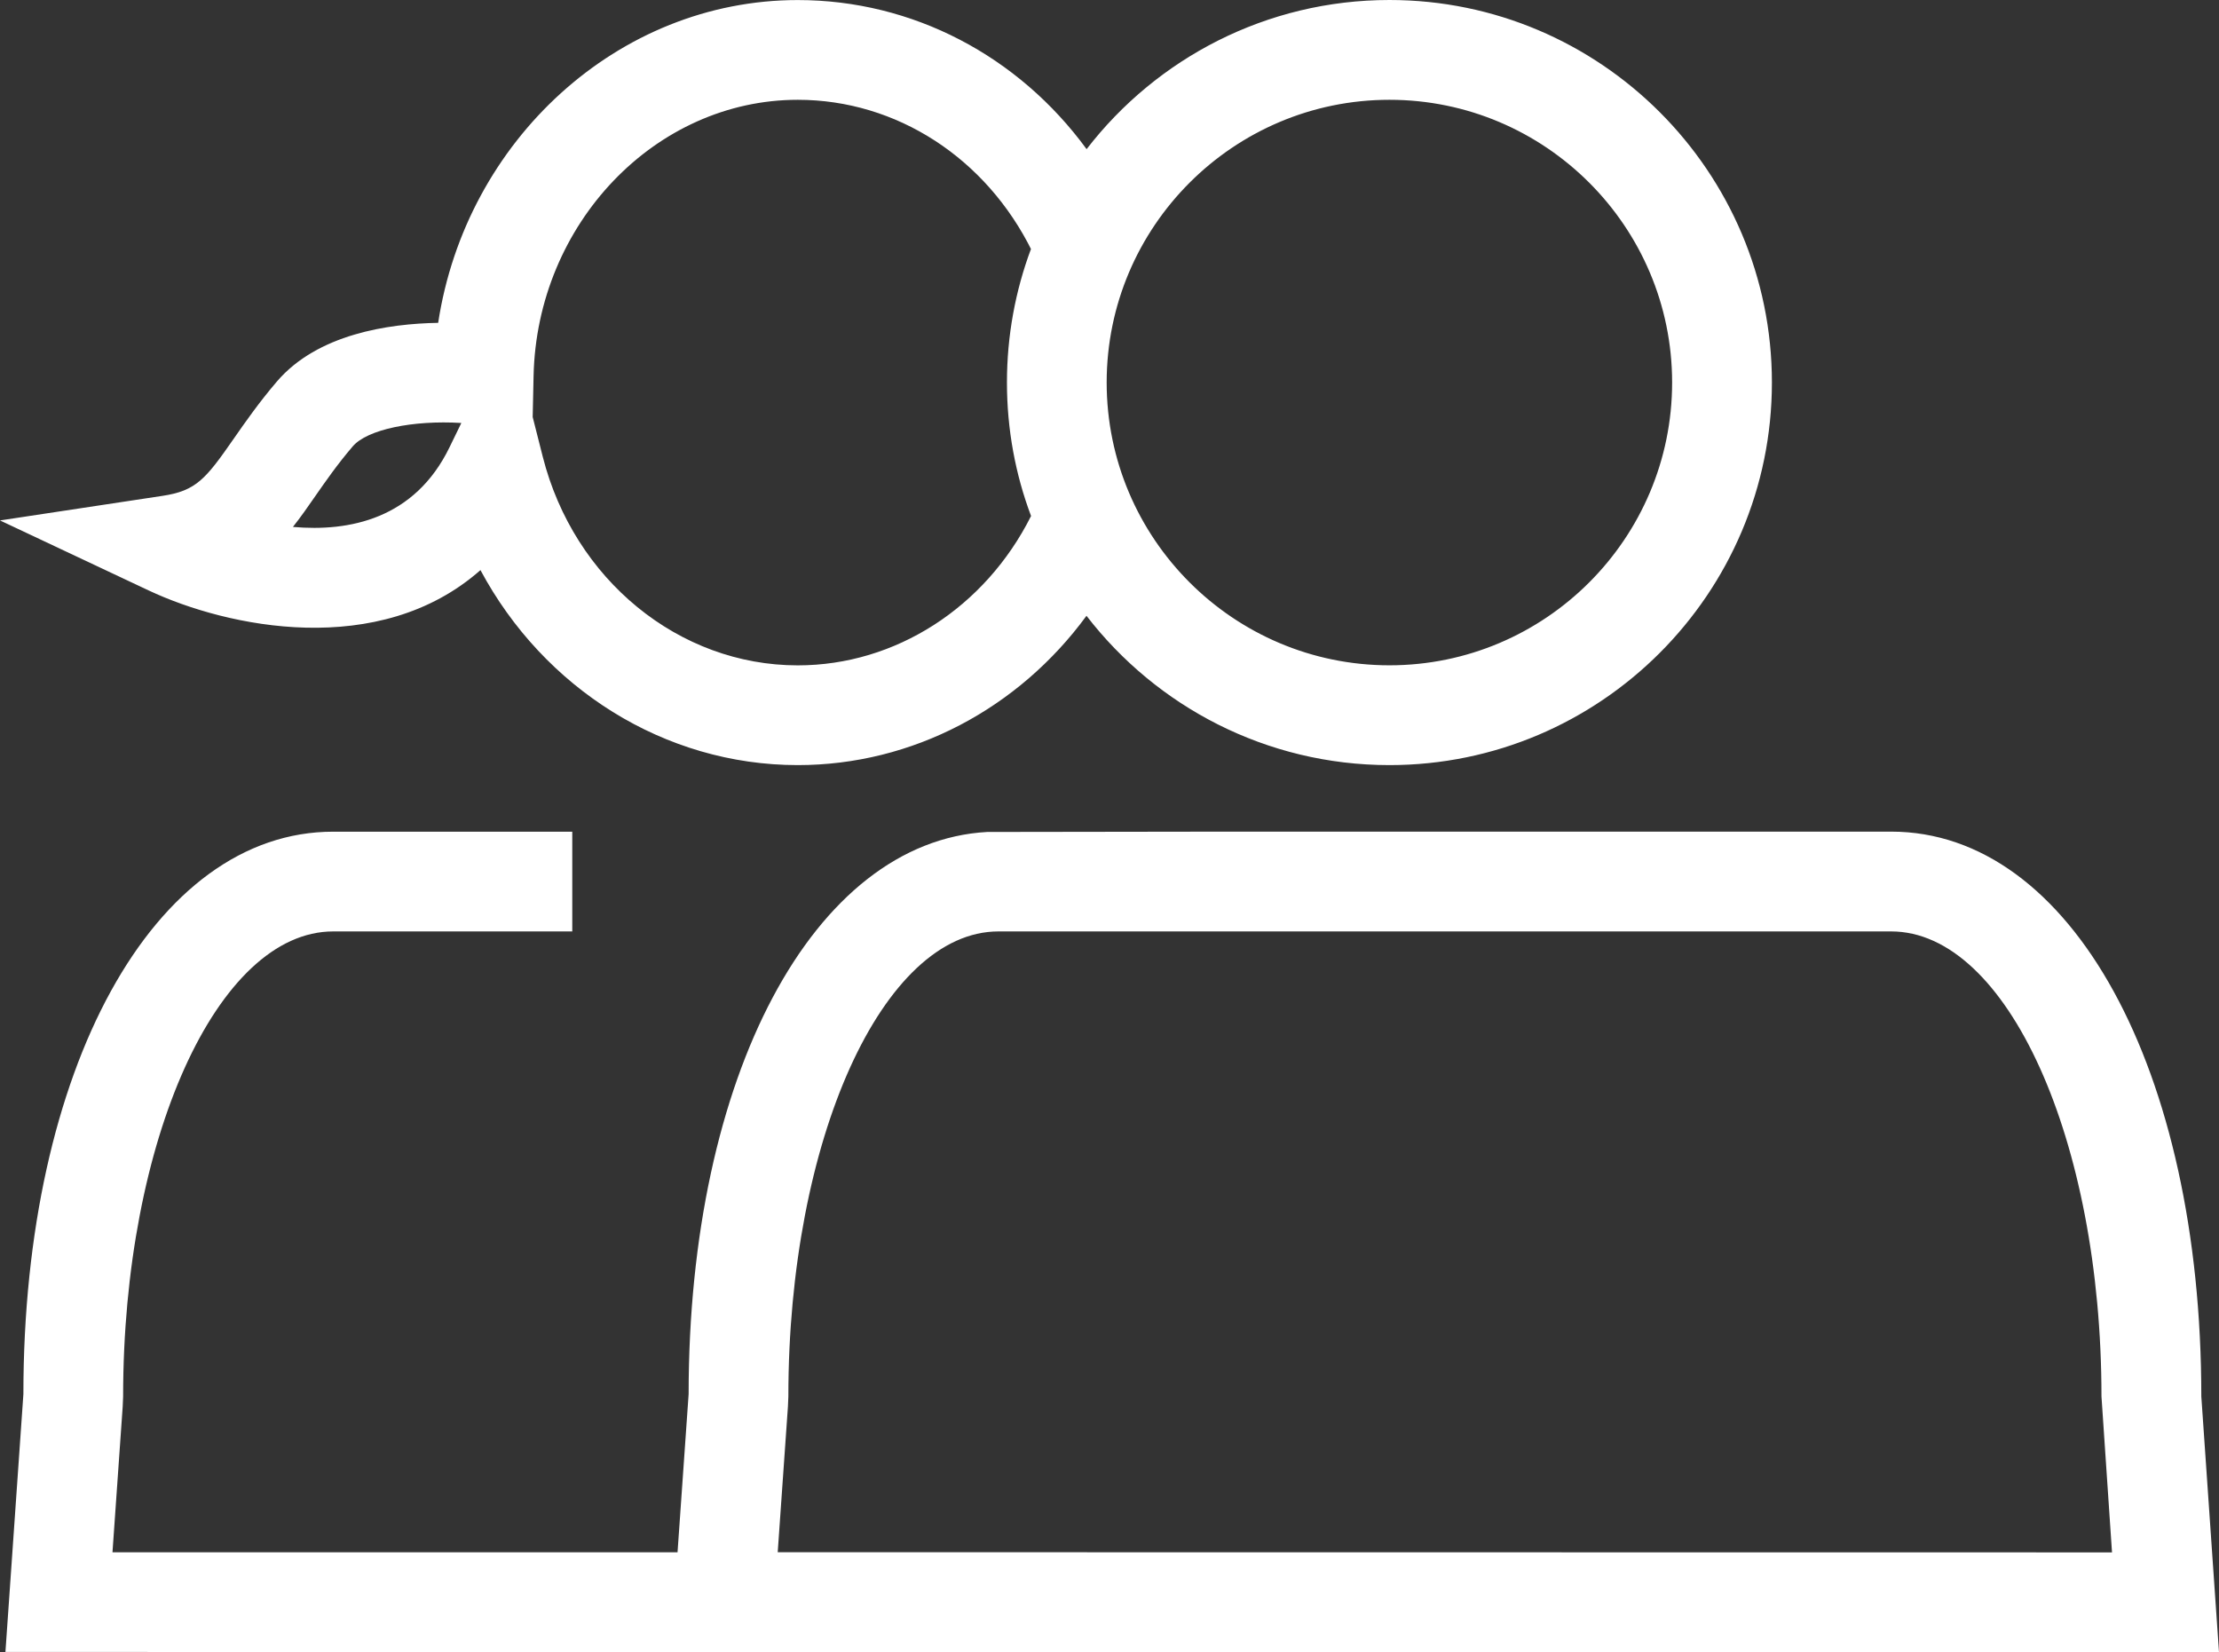 <svg xmlns="http://www.w3.org/2000/svg" width="40.028" height="29.801" viewBox="0 0 40.028 29.801"><rect x="0" y="0" width="40.028" height="29.801" fill="#333333" stroke="none"/><path fill="#ffffff" fill-rule="evenodd" d="M22.115,15 L22.115,15 L34.115,15 C37.356,15 39.709,19.285 39.709,25.188 L40.028,29.801 L27.063,29.799 L0.098,29.796 L0.422,25.146 C0.421,19.286 2.771,15.001 6.011,15.001 L10.323,15.001 L10.323,16.8 L6.011,16.8 C3.921,16.8 2.221,20.564 2.221,25.189 L2.213,25.375 L2.029,27.998 L12.222,27.998 L12.422,25.145 C12.421,19.409 14.674,15.181 17.807,15.006 L22.115,15 Z M34.115,16.8 L18.011,16.8 C15.921,16.8 14.221,20.563 14.221,25.188 L14.213,25.374 L14.029,27.997 L38.098,28 L37.908,25.188 C37.908,20.563 36.207,16.8 34.115,16.8 Z M25.064,0 C28.868,0 31.963,3.095 31.963,6.899 C31.963,10.704 28.868,13.8 25.064,13.8 C22.842,13.8 20.861,12.744 19.599,11.107 C18.373,12.781 16.459,13.8 14.391,13.8 C11.982,13.8 9.809,12.415 8.667,10.283 C6.84,11.894 4.101,11.318 2.68,10.649 L0,9.387 L2.929,8.944 C3.538,8.853 3.71,8.641 4.212,7.919 C4.429,7.607 4.673,7.258 4.995,6.881 C5.728,6.025 7.008,5.838 7.904,5.823 C8.403,2.539 11.147,0.001 14.391,0.001 C16.461,0.001 18.369,1.006 19.601,2.69 C20.862,1.055 22.842,0 25.064,0 Z M14.391,1.8 C11.822,1.8 9.684,4.035 9.625,6.781 L9.609,7.522 L9.791,8.239 C10.354,10.454 12.245,12.001 14.391,12.001 C16.155,12.001 17.773,10.955 18.599,9.307 C18.317,8.557 18.164,7.745 18.164,6.899 C18.164,6.053 18.317,5.242 18.597,4.492 L18.62,4.536 C17.791,2.849 16.171,1.8 14.391,1.8 Z M25.064,1.8 C22.251,1.8 19.963,4.088 19.963,6.899 C19.963,9.712 22.251,12 25.064,12 C27.876,12 30.163,9.712 30.163,6.899 C30.163,4.088 27.876,1.8 25.064,1.8 Z M6.363,8.051 C6.084,8.377 5.876,8.678 5.689,8.946 C5.559,9.134 5.428,9.322 5.284,9.504 C6.3,9.594 7.48,9.362 8.109,8.067 L8.322,7.629 C7.447,7.576 6.624,7.746 6.363,8.051 Z"/></svg>